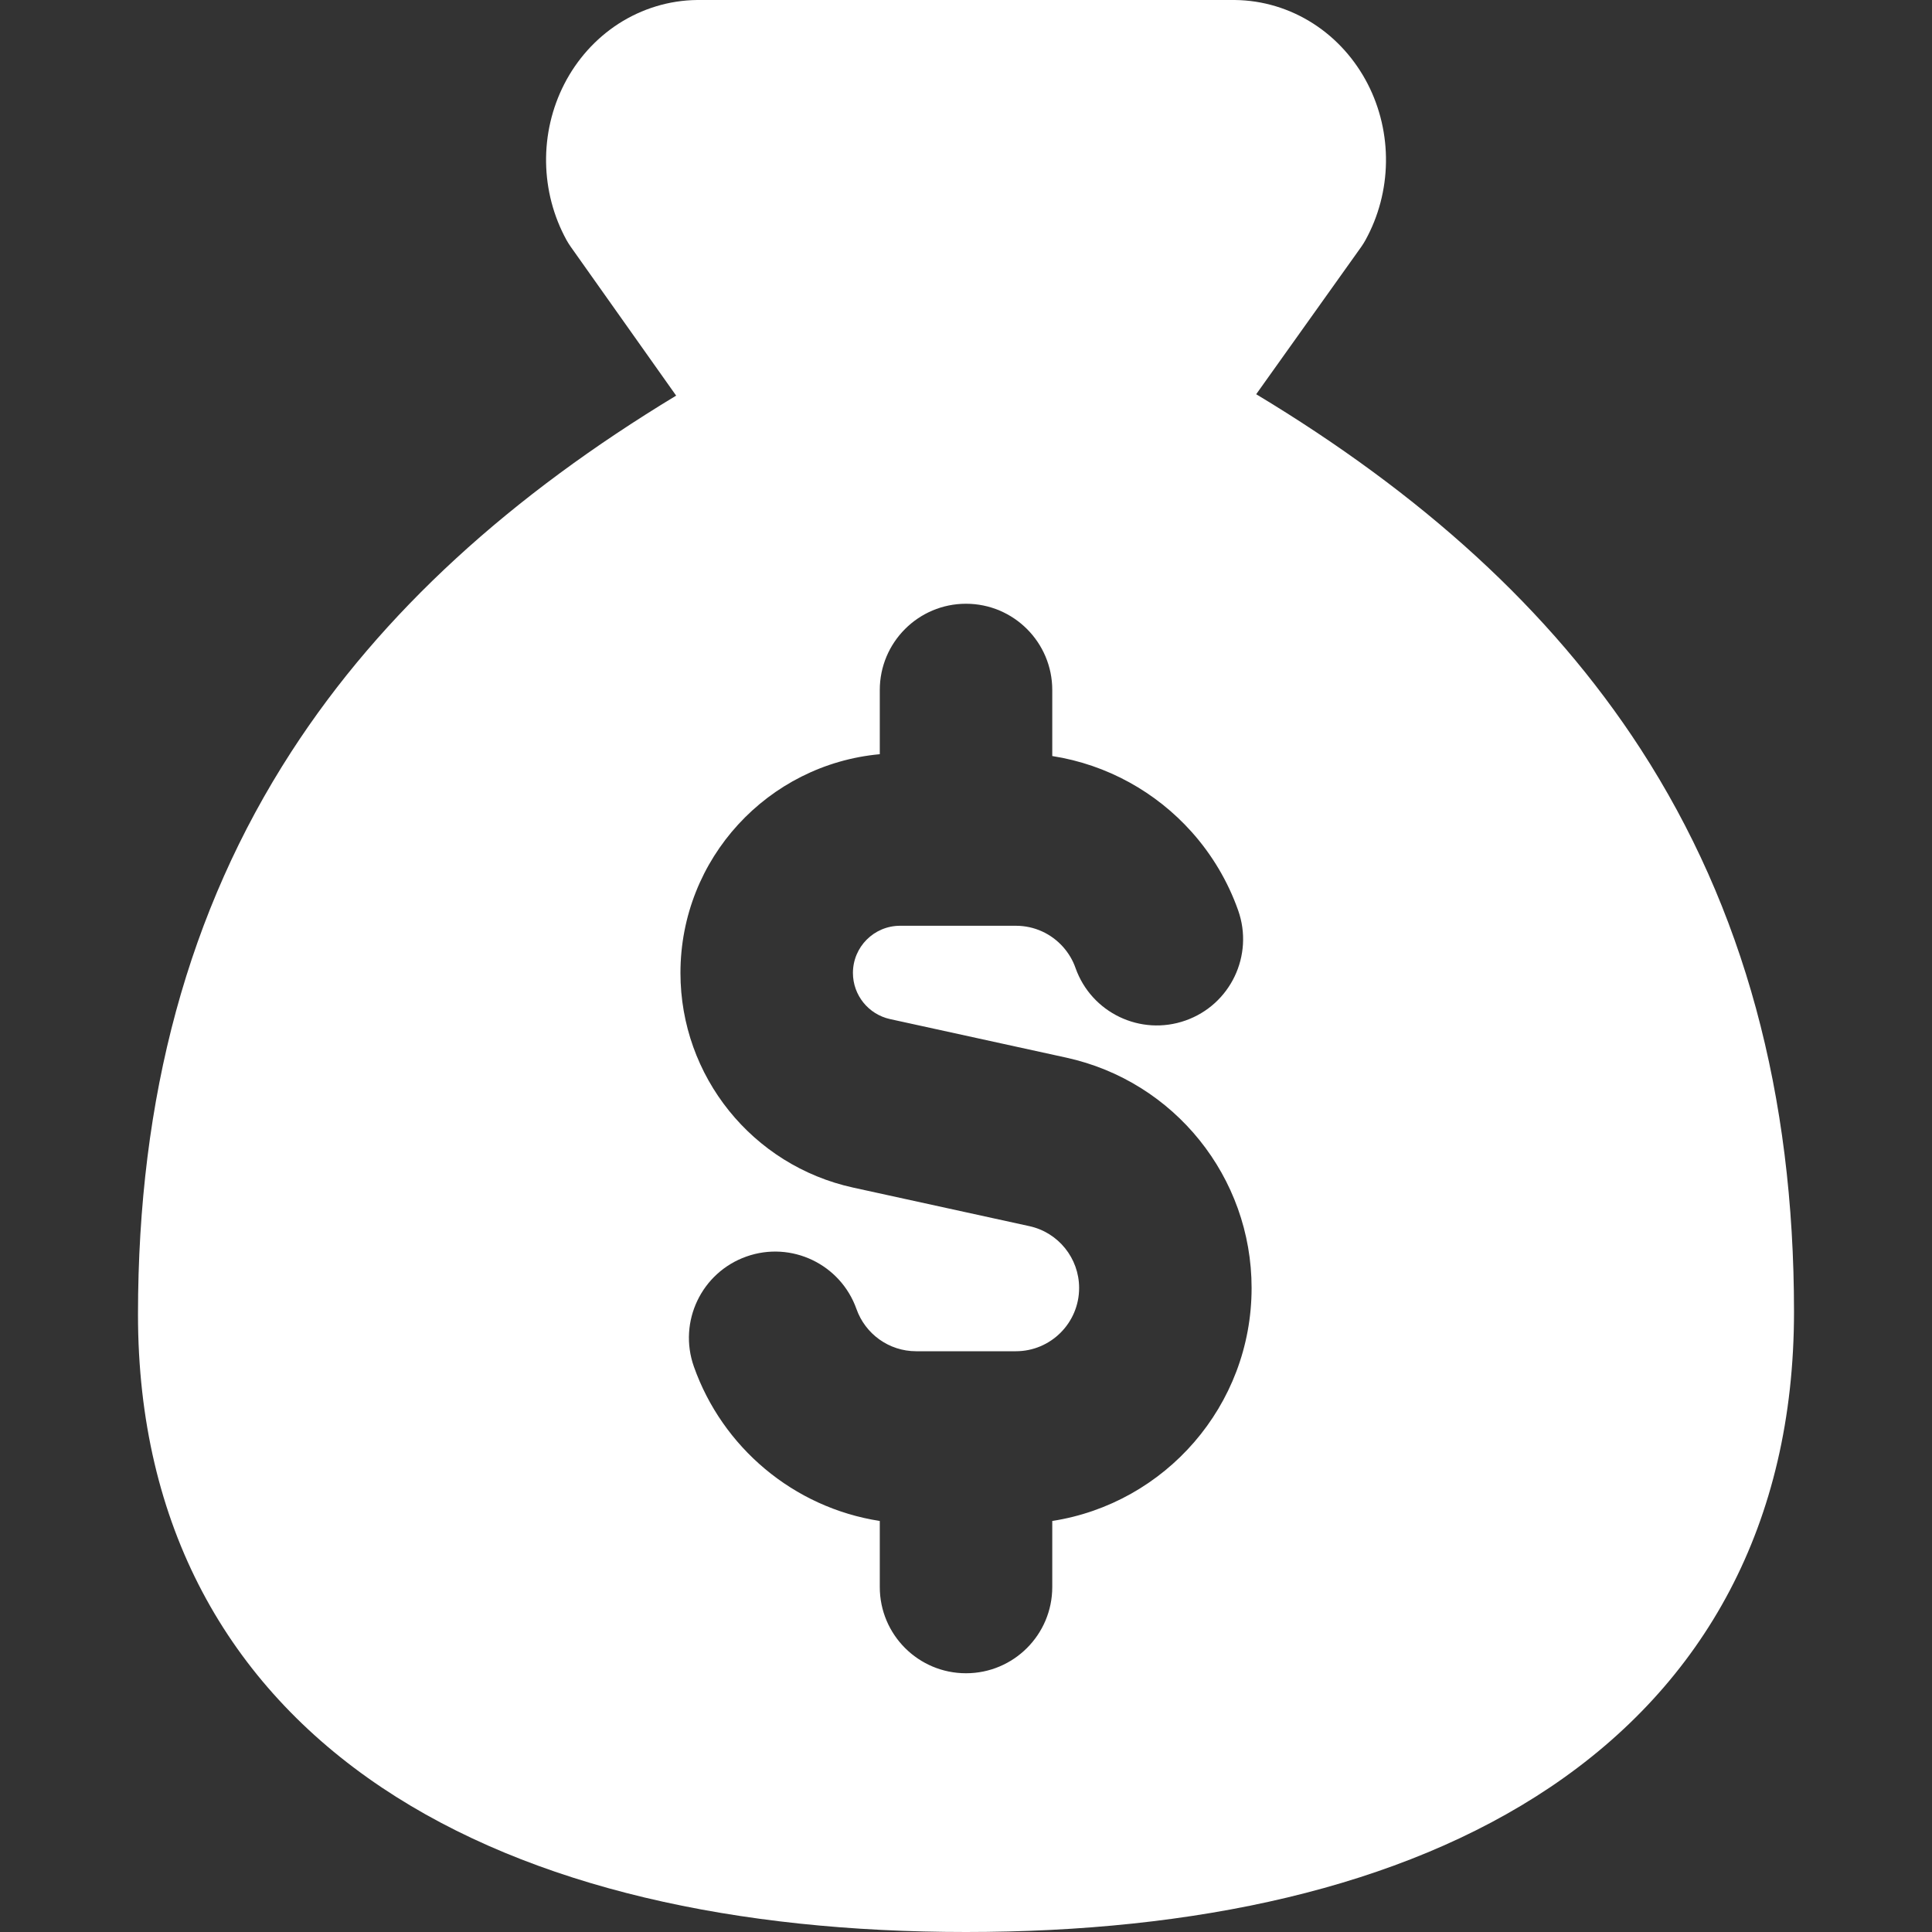 <svg width="40" height="40" viewBox="0 0 40 40" fill="none" xmlns="http://www.w3.org/2000/svg">
<rect x="0" y="0" width="40" height="40" fill="#333333" stroke="none"/>
<path fill-rule="evenodd" clip-rule="evenodd" d="M14.448 0L25.566 6.24997e-05C26.148 0.006 26.709 0.179 27.192 0.49C27.675 0.801 28.058 1.236 28.317 1.738C28.575 2.24 28.703 2.799 28.695 3.36C28.687 3.922 28.543 4.477 28.27 4.972C28.244 5.02 28.214 5.066 28.183 5.111L26.008 8.162C29.41 10.21 32.088 12.608 33.967 15.507C36.104 18.805 37.143 22.651 37.143 27.16C37.143 31.561 35.279 34.864 32.091 37.005C28.982 39.092 24.733 40 20 40C15.267 40 11.02 39.092 7.911 37.013C4.725 34.882 2.857 31.594 2.857 27.218C2.857 22.708 3.897 18.862 6.033 15.562C7.914 12.657 10.594 10.251 13.999 8.191L11.815 5.107C11.784 5.063 11.756 5.018 11.73 4.972C11.458 4.477 11.314 3.922 11.306 3.36C11.298 2.799 11.426 2.24 11.684 1.738C11.942 1.236 12.326 0.801 12.808 0.49C13.292 0.179 13.853 0.006 14.434 0L14.448 0ZM21.786 14.286C21.786 13.3 20.986 12.5 20 12.5C19.014 12.5 18.215 13.3 18.215 14.286V15.615C15.9 15.827 14.088 17.774 14.088 20.144C14.088 22.282 15.576 24.131 17.664 24.588L21.312 25.386C21.912 25.517 22.342 26.05 22.342 26.666C22.342 27.39 21.754 27.976 21.032 27.976H18.968C18.401 27.976 17.914 27.614 17.733 27.104C17.404 26.174 16.384 25.686 15.454 26.015C14.524 26.344 14.037 27.364 14.366 28.294C14.954 29.959 16.422 31.212 18.215 31.49V32.857C18.215 33.844 19.014 34.643 20 34.643C20.986 34.643 21.786 33.844 21.786 32.857V31.49C24.124 31.127 25.913 29.104 25.913 26.666C25.913 24.373 24.317 22.387 22.075 21.897L18.427 21.099C17.979 21 17.659 20.603 17.659 20.144C17.659 19.604 18.096 19.167 18.636 19.167H21.032C21.42 19.167 21.766 19.333 22.009 19.604C22.122 19.731 22.211 19.879 22.267 20.04C22.596 20.97 23.616 21.457 24.546 21.128C25.476 20.8 25.963 19.779 25.635 18.849C25.42 18.241 25.089 17.69 24.67 17.222C23.937 16.403 22.926 15.831 21.786 15.653V14.286Z" fill="white"/>
</svg>

